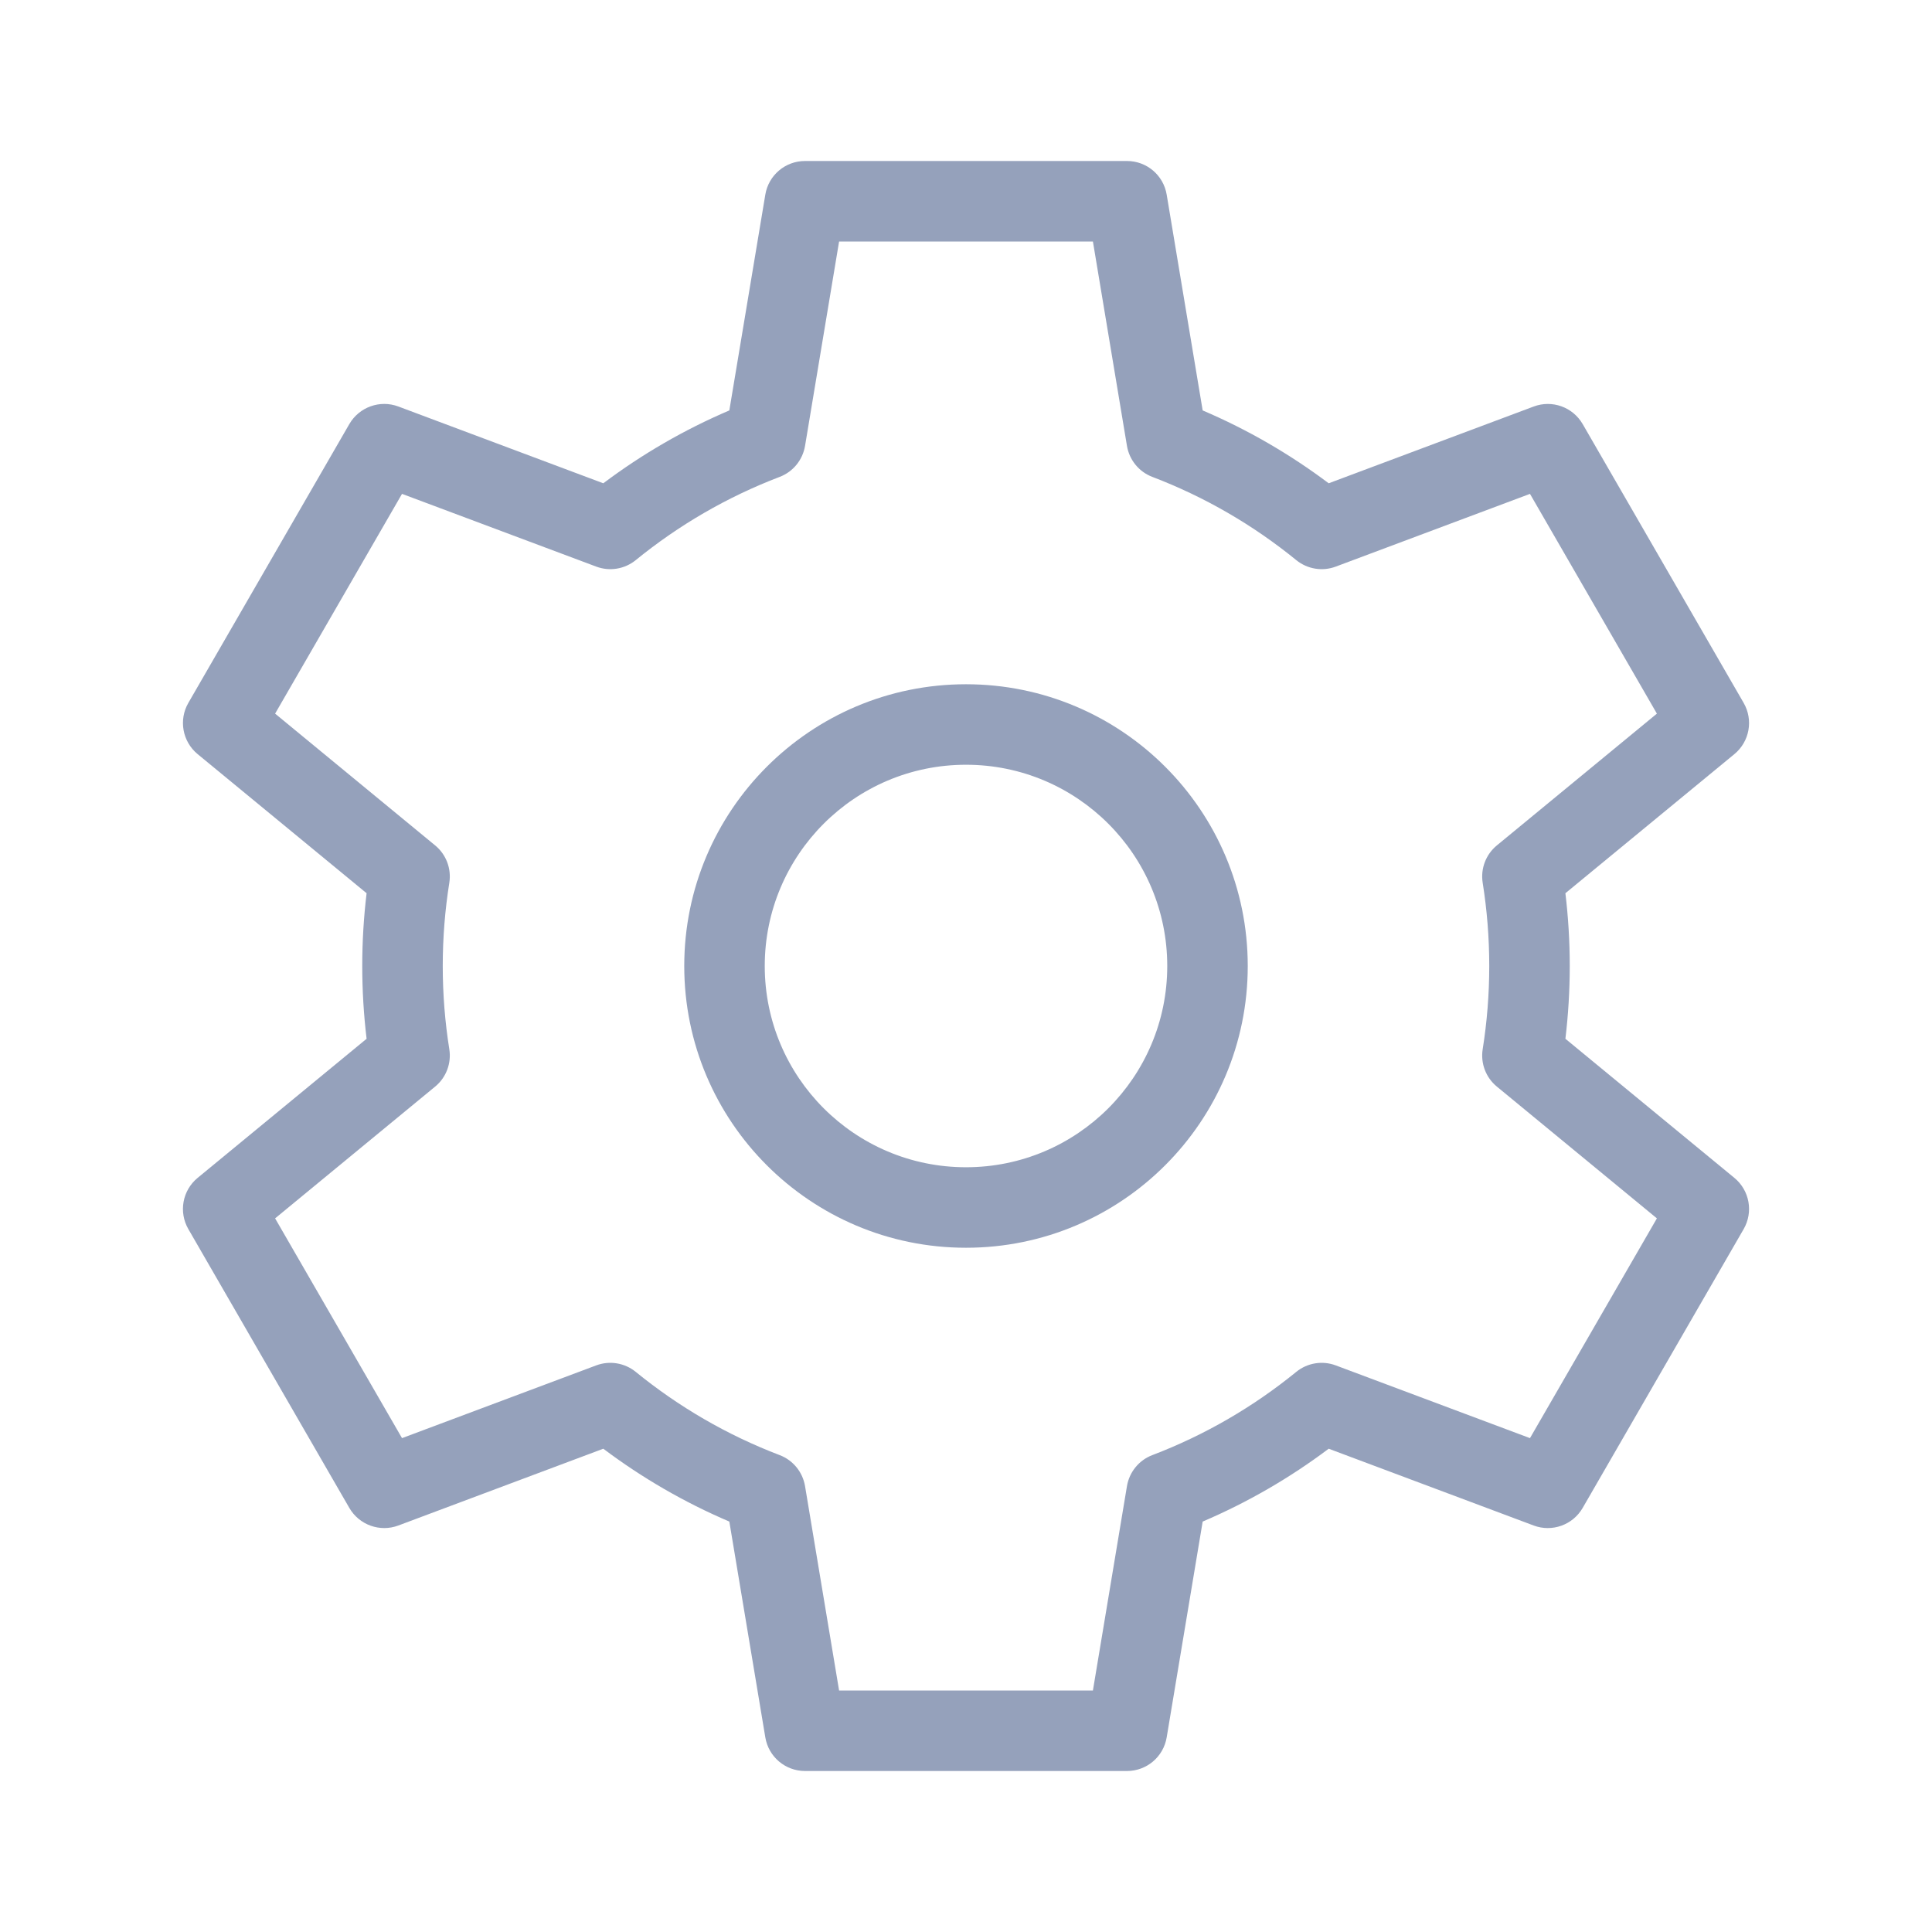 <?xml version="1.0" encoding="UTF-8"?> <svg xmlns="http://www.w3.org/2000/svg" width="48" height="48" viewBox="0 0 48 48" fill="none"><path fill-rule="evenodd" clip-rule="evenodd" d="M19.014 4.836C19.094 4.353 19.511 4 20 4H28C28.489 4 28.906 4.353 28.986 4.836L29.88 10.197C31 10.675 32.051 11.285 33.011 12.007L38.104 10.1C38.562 9.928 39.076 10.113 39.321 10.536L43.321 17.464C43.565 17.887 43.468 18.425 43.09 18.736L38.892 22.192C38.963 22.785 39 23.389 39 24C39 24.611 38.963 25.215 38.892 25.808L43.09 29.264C43.468 29.575 43.565 30.113 43.321 30.536L39.321 37.464C39.076 37.888 38.561 38.072 38.104 37.901L33.011 35.993C32.051 36.715 31 37.325 29.88 37.803L28.986 43.164C28.906 43.647 28.489 44 28 44H20C19.511 44 19.094 43.647 19.014 43.164L18.12 37.803C16.999 37.325 15.949 36.715 14.989 35.993L9.896 37.901C9.439 38.072 8.924 37.887 8.679 37.464L4.679 30.536C4.435 30.113 4.532 29.575 4.91 29.264L9.108 25.808C9.037 25.215 9 24.611 9 24C9 23.389 9.037 22.785 9.108 22.192L4.91 18.736C4.533 18.425 4.435 17.887 4.679 17.464L8.679 10.536C8.924 10.113 9.439 9.928 9.896 10.099L14.989 12.007C15.949 11.285 17 10.675 18.12 10.197L19.014 4.836ZM20.847 6L20.001 11.078C19.942 11.428 19.703 11.722 19.371 11.848C18.065 12.346 16.86 13.048 15.795 13.916C15.52 14.14 15.146 14.202 14.813 14.077L9.988 12.27L6.835 17.73L10.811 21.004C11.085 21.229 11.219 21.583 11.163 21.933C11.056 22.606 11 23.296 11 24C11 24.704 11.056 25.394 11.163 26.067C11.219 26.417 11.085 26.771 10.811 26.996L6.835 30.27L9.988 35.73L14.812 33.923C15.145 33.798 15.519 33.86 15.795 34.084C16.86 34.952 18.065 35.654 19.371 36.152C19.703 36.278 19.942 36.572 20.001 36.922L20.847 42H27.153L27.999 36.922C28.058 36.572 28.297 36.278 28.629 36.152C29.935 35.654 31.14 34.952 32.205 34.084C32.48 33.86 32.855 33.798 33.187 33.923L38.012 35.73L41.165 30.27L37.189 26.996C36.915 26.771 36.781 26.417 36.837 26.067C36.944 25.394 37 24.704 37 24C37 23.296 36.944 22.606 36.837 21.933C36.781 21.583 36.915 21.229 37.189 21.004L41.165 17.73L38.012 12.27L33.187 14.077C32.855 14.202 32.481 14.14 32.205 13.916C31.14 13.048 29.935 12.346 28.629 11.848C28.297 11.722 28.058 11.428 27.999 11.078L27.153 6H20.847Z" fill="#95A1BB"></path><path fill-rule="evenodd" clip-rule="evenodd" d="M24 19C21.239 19 19 21.239 19 24C19 26.761 21.239 29 24 29C26.761 29 29 26.761 29 24C29 21.239 26.761 19 24 19ZM17 24C17 20.134 20.134 17 24 17C27.866 17 31 20.134 31 24C31 27.866 27.866 31 24 31C20.134 31 17 27.866 17 24Z" fill="#95A1BB"></path></svg> 